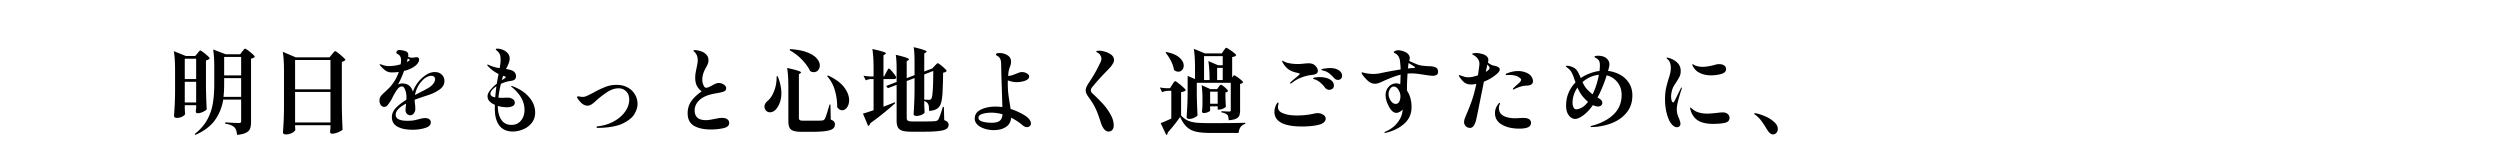 <svg fill="none" viewBox="0 0 375 25" xmlns="http://www.w3.org/2000/svg" xmlns:xlink="http://www.w3.org/1999/xlink"><clipPath id="a"><path d="m0-825h375v16490h-375z"/></clipPath><g clip-path="url(#a)"><path d="m33.484 14.94c-.187 1.148-.597 2.17-1.232 3.066-.625.887-1.6 1.629-2.926 2.226l-.126-.126c.812-.644 1.433-1.349 1.862-2.114.43-.775.714-1.587.854-2.436.15-.85.224-1.825.224-2.926v-2.576c0-1.055-.056-1.932-.168-2.632l1.876.714h2.184l.308-.42c.028-.037.075-.093.14-.168a2.1 2.1 0 0 1 .154-.182c.047-.047.089-.07.126-.07.056 0 .205.089.448.266s.471.364.686.56.322.327.322.392a.654.654 0 0 1 -.224.182c-.093.047-.205.08-.336.098v9.52c0 .41-.051.742-.154.994-.093.252-.294.453-.602.602-.299.159-.747.266-1.344.322-.047-.541-.173-.915-.378-1.12a1.854 1.854 0 0 0 -.532-.336 3.616 3.616 0 0 0 -.868-.224v-.196c1.157.065 1.843.098 2.058.098.13 0 .22-.023.266-.07.047-.047.07-.126.07-.238v-3.206zm-3.864-6.944c.037-.047.089-.107.154-.182a2.1 2.1 0 0 1 .154-.182c.047-.037.089-.056.126-.056.056 0 .2.089.434.266.233.168.453.35.658.546.205.187.308.313.308.378-.112.14-.299.238-.56.294v4.046c.019 1.157.056 2.254.112 3.29-.075.112-.257.238-.546.378-.29.14-.555.21-.798.21-.196 0-.294-.093-.294-.28 0-.019.019-.191.056-.518v-.406h-1.708v.476c.01.103.014.229.014.378l.042.476c-.037.112-.177.238-.42.378-.233.13-.513.196-.84.196a.478.478 0 0 1 -.294-.084c-.075-.056-.112-.121-.112-.196.037-.55.07-1.083.098-1.596.028-.523.047-1.204.056-2.044v-3.22c0-1.176-.06-2.133-.182-2.87l1.806.728h1.4zm6.552 3.318v-2.772h-2.548v2.772zm-6.748.546v-3.052h-1.708v3.052zm4.2.756c0 .69-.033 1.33-.098 1.918h2.646v-2.814h-2.548zm-5.908-.35v3.108h1.708v-3.108zm16.548 6.762c.01.093.014.177.014.252a.99.99 0 0 0 .028.168c-.019.103-.098.21-.238.322-.13.112-.303.205-.518.28a2.03 2.03 0 0 1 -.672.112.57.57 0 0 1 -.322-.084c-.075-.056-.112-.121-.112-.196.037-.55.07-1.083.098-1.596.028-.523.047-1.204.056-2.044v-5.6c0-1.176-.06-2.133-.182-2.87l1.946.826h5.068l.378-.462c.047-.047.103-.112.168-.196a1.32 1.32 0 0 1 .182-.196c.047-.047.089-.07.126-.07.056 0 .21.098.462.294.261.196.504.401.728.616.224.205.336.34.336.406-.121.13-.299.229-.532.294v6.86c.019 1.157.056 2.254.112 3.29-.075.112-.285.243-.63.392-.336.15-.644.224-.924.224-.215 0-.322-.093-.322-.28l.056-.56v-.434h-5.306zm5.306-5.628v-4.396h-5.306v4.396zm-5.306.392v4.578h5.306v-4.578zm19.74.546c-.877.29-1.48.5-1.806.63 0 .168.019.392.056.672.028.205.042.453.042.742 0 .215-.075.42-.224.616-.15.196-.322.294-.518.294a.711.711 0 0 1 -.518-.224.82.82 0 0 1 -.21-.56c0-.121.028-.443.084-.966-1.036.541-1.554 1.097-1.554 1.666 0 .607.579.91 1.736.91.364 0 .672-.019.924-.056.252-.047.537-.112.854-.196.373-.103.677-.154.91-.154.252 0 .453.056.602.168.159.112.238.27.238.476 0 .392-.285.672-.854.84-.56.177-1.19.266-1.89.266-.943 0-1.694-.154-2.254-.462s-.84-.784-.84-1.428c0-.485.191-.938.574-1.358.392-.42.924-.835 1.596-1.246.01-.093.014-.238.014-.434 0-.383-.065-.737-.196-1.064-.13-.336-.285-.504-.462-.504-.261 0-.5.15-.714.448-.215.29-.453.686-.714 1.19a4.04 4.04 0 0 1 -.266.504 6.983 6.983 0 0 1 -.518.714.612.612 0 0 1 -.462.21c-.205 0-.378-.093-.518-.28a1.183 1.183 0 0 1 -.196-.672c0-.233.056-.434.168-.602s.303-.373.574-.616c.495-.439.868-.821 1.12-1.148a6.454 6.454 0 0 0 1.036-1.918c-.392.047-.737.07-1.036.07-.355 0-.667-.089-.938-.266-.261-.187-.541-.457-.84-.812-.037-.037-.056-.075-.056-.112 0-.028.019-.042.056-.042.047 0 .112.014.196.042.383.159.765.238 1.148.238.215 0 .48-.019.798-.056a6.96 6.96 0 0 0 .952-.21c.037-.196.056-.415.056-.658 0-.41-.163-.705-.49-.882a1.484 1.484 0 0 0 -.098-.042.825.825 0 0 1 -.084-.07.172.172 0 0 1 -.028-.098.456.456 0 0 1 .112-.266.334.334 0 0 1 .28-.126c.224 0 .457.028.7.084s.425.135.546.238c.103.093.154.233.154.42 0 .047-.01.135-.028.266a1.386 1.386 0 0 0 .952.098c.15-.019.261-.028.336-.028.103 0 .187.028.252.084a.28.28 0 0 1 .112.238c0 .215-.084.43-.252.644-.168.215-.415.415-.742.602a4.95 4.95 0 0 1 -1.274.49 13.692 13.692 0 0 1 -.896 2.03c.205-.103.41-.154.616-.154.84 0 1.377.41 1.61 1.232a5.236 5.236 0 0 1 1.022-1.708 5.02 5.02 0 0 1 1.008-.84 2.296 2.296 0 0 1 1.274-.392c.42 0 .76.126 1.022.378.27.243.406.565.406.966 0 .485-.224.896-.672 1.232a5.804 5.804 0 0 1 -1.61.826zm-2.982-5.04c.15-.075.261-.135.336-.182.065-.037.098-.075.098-.112 0-.028-.037-.07-.112-.126a1.195 1.195 0 0 0 -.168-.112zm2.156 2.968a3.99 3.99 0 0 0 -.924 1.988l.182-.098.56-.294c.523-.261.896-.457 1.12-.588.373-.205.658-.434.854-.686s.294-.485.294-.7a.485.485 0 0 0 -.154-.378c-.093-.093-.229-.14-.406-.14-.233 0-.485.075-.756.224-.261.15-.518.373-.77.672zm13.79.7c1.027.392 1.834.938 2.422 1.638.588.69.882 1.451.882 2.282 0 .597-.168 1.11-.504 1.54s-.765.751-1.288.966a3.886 3.886 0 0 1 -1.568.336c-.868 0-1.535-.294-2.002-.882-.457-.597-.686-1.437-.686-2.52 0-.27.005-.471.014-.602a2.361 2.361 0 0 1 -.812-.532 1.118 1.118 0 0 1 -.294-.756c0-.29.135-.597.406-.924.27-.336.597-.653.98-.952.037-.261.126-.747.266-1.456a5.678 5.678 0 0 1 -1.54-1.134 98.53 98.53 0 0 0 -.084-.084c-.047-.056-.07-.103-.07-.14s.023-.056.07-.056c.037 0 .103.023.196.07.467.224.999.378 1.596.462.093-.532.14-.952.14-1.26 0-.327-.042-.597-.126-.812a1.258 1.258 0 0 0 -.322-.448c-.121-.112-.2-.187-.238-.224-.028-.028-.042-.056-.042-.084 0-.065.084-.098.252-.098s.364.033.588.098.42.154.588.266c.439.299.658.667.658 1.106 0 .29-.084.616-.252.98l-.294.602c.299.047.565.107.798.182.252.093.43.22.532.378a.88.88 0 0 1 .168.518c0 .224-.065.392-.196.504-.121.103-.317.173-.588.21-.476.056-.97.2-1.484.434a17.807 17.807 0 0 0 -.378 2.072c.047.01.117.014.21.014.14.01.294.014.462.014.177-.01.308-.014.392-.014.084-.01.196-.014.336-.014.28 0 .527.07.742.21a.62.62 0 0 1 .322.56c0 .233-.121.406-.364.518a1.89 1.89 0 0 1 -.77.154 5.22 5.22 0 0 1 -1.414-.196c0 .83.168 1.512.504 2.044.345.532.863.798 1.554.798.579 0 1.045-.21 1.4-.63.364-.42.546-.966.546-1.638 0-1.204-.616-2.324-1.848-3.36a.54.54 0 0 0 -.098-.07c-.037-.037-.056-.07-.056-.098s.019-.042.056-.042c.056 0 .135.023.238.07zm-1.106-1.4c0-.037-.033-.07-.098-.098a.592.592 0 0 0 -.168-.056.986.986 0 0 0 -.126-.042l-.126.406-.07.252c.196-.121.34-.215.434-.28.103-.075.154-.135.154-.182zm-2.296 2.492c0 .28.238.462.714.546.065-.681.126-1.237.182-1.666-.27.187-.49.378-.658.574-.159.187-.238.369-.238.546zm16.086 5.124c-.112 0-.168-.037-.168-.112s.06-.117.182-.126a6.348 6.348 0 0 0 2.394-.728c.728-.401 1.297-.891 1.708-1.47.41-.579.616-1.18.616-1.806 0-.532-.159-.947-.476-1.246a1.533 1.533 0 0 0 -1.106-.448c-.607 0-1.227.22-1.862.658-.635.439-1.171.863-1.61 1.274a3.75 3.75 0 0 1 -.574.462c-.215.14-.425.21-.63.21-.504 0-.98-.336-1.428-1.008-.093-.103-.14-.191-.14-.266 0-.037.014-.065.042-.084a.134.134 0 0 1 .098-.042c.047 0 .145.014.294.042.15.028.294.042.434.042.187 0 .392-.051.616-.154.233-.103.56-.266.98-.49a14.87 14.87 0 0 1 1.792-.854 4.592 4.592 0 0 1 1.694-.308c.579 0 1.106.121 1.582.364s.85.583 1.12 1.022c.28.439.42.943.42 1.512 0 .43-.145.905-.434 1.428-.28.523-.854 1.003-1.722 1.442-.859.43-2.086.658-3.682.686zm16.968.238c-1.064 0-1.909-.187-2.534-.56-.625-.383-.938-1.003-.938-1.862 0-.681.173-1.274.518-1.778.345-.513.873-1.017 1.582-1.512-.345-.28-.593-.574-.742-.882-.149-.317-.224-.71-.224-1.176 0-.243.019-.471.056-.686.037-.224.089-.495.154-.812.047-.196.084-.387.112-.574a2.84 2.84 0 0 0 .056-.518c0-.467-.121-.85-.364-1.148a1.076 1.076 0 0 0 -.182-.168c-.065-.056-.098-.098-.098-.126 0-.065.089-.098.266-.098.168 0 .387.037.658.112.373.084.686.247.938.49.261.233.392.537.392.91 0 .177-.028.345-.084.504-.056.15-.145.336-.266.56-.037.056-.084.14-.14.252a4.164 4.164 0 0 0 -.322.784c-.075.28-.112.55-.112.812 0 .28.056.555.168.826.112.261.247.392.406.392.196 0 .499-.117.91-.35.205-.121.383-.21.532-.266a1.05 1.05 0 0 1 .42-.098c.299 0 .565.08.798.238.233.159.35.34.35.546 0 .233-.117.397-.35.49s-.653.191-1.26.294c-1.036.168-1.815.48-2.338.938-.523.457-.784.999-.784 1.624 0 .457.135.812.406 1.064s.691.378 1.26.378c.205 0 .425-.019.658-.056s.457-.08.672-.126c.065-.01.215-.037.448-.084a3.42 3.42 0 0 1 .672-.07c.345 0 .607.07.784.21.187.13.28.317.28.56 0 .383-.285.64-.854.77a8.41 8.41 0 0 1 -1.904.196zm11.886-12.054c1.055.065 1.913.229 2.576.49.672.261 1.153.57 1.442.924.299.345.448.69.448 1.036 0 .29-.089.532-.266.728a.812.812 0 0 1 -.63.28c-.196 0-.383-.056-.56-.168-.215-.485-.588-1.017-1.12-1.596-.523-.579-1.171-1.087-1.946-1.526zm-.252 5.698c0-1.176-.061-2.133-.182-2.87 1.391.299 2.086.523 2.086.672 0 .028-.033.065-.098.112l-.224.154v6.552c0 .159.047.27.14.336.093.056.28.084.56.084h1.512c.672 0 1.083-.01 1.232-.028a.72.72 0 0 0 .252-.056.565.565 0 0 0 .182-.182c.084-.13.177-.369.28-.714.112-.345.257-.826.434-1.442h.14l.042 2.254c.243.093.406.196.49.308.093.103.14.238.14.406 0 .27-.098.485-.294.644-.187.159-.523.275-1.008.35-.485.084-1.167.126-2.044.126h-1.638c-.523 0-.929-.047-1.218-.14-.28-.084-.481-.238-.602-.462s-.182-.555-.182-.994zm5.936-1.75c1.111.513 1.918 1.101 2.422 1.764s.756 1.311.756 1.946c0 .43-.103.789-.308 1.078-.205.29-.448.434-.728.434s-.532-.154-.756-.462a8.42 8.42 0 0 0 -.322-2.436 5.492 5.492 0 0 0 -1.176-2.212zm-7.532.126c.364.905.546 1.755.546 2.548 0 .532-.079 1.003-.238 1.414-.149.41-.345.747-.588 1.008a1.26 1.26 0 0 1 -.42.322.994.994 0 0 1 -.448.112.796.796 0 0 1 -.7-.378.863.863 0 0 1 -.14-.462c0-.29.14-.565.42-.826.392-.29.728-.78 1.008-1.47s.411-1.442.392-2.254zm23.548-1.568.224-.224c.103-.112.182-.168.238-.168s.191.084.406.252c.224.168.434.35.63.546.196.187.294.313.294.378-.112.13-.289.215-.532.252a79.353 79.353 0 0 1 -.084 2.954c-.037.663-.107 1.167-.21 1.512-.093.345-.233.602-.42.77-.327.317-.793.476-1.4.476 0-.28-.009-.5-.028-.658a.851.851 0 0 0 -.126-.392c-.112-.196-.299-.336-.56-.42v.602l.028.49c0 .13.009.336.028.616-.028.121-.177.243-.448.364a2.006 2.006 0 0 1 -.798.168.479.479 0 0 1 -.294-.084c-.075-.056-.112-.121-.112-.196.037-.523.065-1.04.084-1.554.028-.513.047-1.162.056-1.946v-1.904l-1.176.448v5.516c0 .215.061.36.182.434.131.075.369.112.714.112h1.82c.719 0 1.218-.014 1.498-.042.224-.01.392-.08.504-.21.168-.27.401-.915.7-1.932h.154l.056 1.988c.243.093.411.191.504.294a.513.513 0 0 1 .154.378c0 .27-.103.48-.308.63s-.574.257-1.106.322c-.532.075-1.297.112-2.296.112h-1.862c-.579 0-1.027-.047-1.344-.14-.308-.084-.532-.247-.672-.49-.14-.233-.21-.579-.21-1.036v-5.362l-1.316.504-.252-.336 1.568-.602v-2.002c0-.821-.042-1.512-.126-2.072.756.177 1.274.317 1.554.42s.42.191.42.266c0 .037-.033.08-.098.126l-.238.154v2.534l1.176-.448v-2.072c0-.84-.042-1.55-.126-2.128.737.177 1.241.317 1.512.42.28.093.42.177.42.252 0 .028-.037.07-.112.126l-.238.154v2.702l1.106-.42.126-.042h-.028zm-7.28 1.008a5.34 5.34 0 0 1 .294-.518c.037-.056.075-.084.112-.084.084 0 .289.2.616.602.327.401.49.653.49.756-.037.15-.149.224-.336.224h-1.582v4.144c.719-.27 1.288-.495 1.708-.672l.056.14a41.57 41.57 0 0 1 -3.738 3.01.544.544 0 0 1 -.126.252.552.552 0 0 1 -.196.168l-.784-1.862c.289-.075.821-.243 1.596-.504v-4.676h-.434c-.233.01-.476.075-.728.196l-.35-.7c.28.056.625.093 1.036.112h.476v-1.246c0-1.176-.061-2.133-.182-2.87.775.168 1.307.303 1.596.406.289.093.434.177.434.252 0 .037-.037.08-.112.126l-.252.154v3.178h.098zm5.712 4.06c.261.019.495.028.7.028.149 0 .261-.037.336-.112.103-.121.177-.49.224-1.106.056-.625.089-1.661.098-3.108l-1.358.518zm15.274 2.506c.243.177.425.36.546.546.121.187.182.364.182.532 0 .159-.061.29-.182.392a.579.579 0 0 1 -.406.154c-.224 0-.443-.093-.658-.28a8.428 8.428 0 0 0 -1.722-1.134c-.047.616-.308 1.078-.784 1.386-.476.317-1.087.476-1.834.476a4.44 4.44 0 0 1 -1.358-.21c-.439-.14-.798-.34-1.078-.602-.271-.261-.406-.565-.406-.91 0-.616.308-1.069.924-1.358.616-.299 1.353-.448 2.212-.448.299 0 .635.023 1.008.07l-.084-2.814a165.591 165.591 0 0 1 -.098-3.654c-.009-.336-.056-.588-.14-.756a.909.909 0 0 0 -.406-.434 1.359 1.359 0 0 1 -.168-.112c-.047-.047-.07-.089-.07-.126 0-.065.047-.117.14-.154.103-.037.224-.056.364-.056.467 0 .877.112 1.232.336s.532.541.532.952c0 .14-.014.27-.042.392a3.295 3.295 0 0 1 -.14.434 3.967 3.967 0 0 0 -.21.826l-.042.504c.224-.019.434-.06.63-.126.196-.065.429-.154.7-.266l.42-.154a1.22 1.22 0 0 1 .322-.042c.261 0 .504.065.728.196.233.13.35.285.35.462 0 .28-.205.495-.616.644-.411.14-.835.21-1.274.21-.196 0-.411-.023-.644-.07a3.6 3.6 0 0 1 -.658-.196c-.009.084-.014.21-.014.378 0 .55.023 1.064.07 1.54.056.467.131.985.224 1.554.019.103.037.224.056.364.028.13.051.28.07.448.476.15.915.327 1.316.532.411.196.747.387 1.008.574zm-5.152.966c.579 0 .989-.107 1.232-.322s.369-.532.378-.952a6.141 6.141 0 0 0 -1.652-.238c-.504 0-.957.06-1.358.182-.392.121-.588.317-.588.588 0 .27.205.462.616.574s.868.168 1.372.168zm17.528 1.316c-.504 0-.905-.49-1.204-1.47-.299-.933-.56-1.62-.784-2.058a8.806 8.806 0 0 0 -.742-1.246 9.484 9.484 0 0 1 -.546-.812 1.311 1.311 0 0 1 -.154-.588c0-.168.042-.35.126-.546.093-.196.243-.448.448-.756.448-.681.775-1.218.98-1.61.215-.392.448-.854.7-1.386.065-.177.098-.322.098-.434a.978.978 0 0 0 -.154-.518.879.879 0 0 0 -.35-.364 1.116 1.116 0 0 0 -.168-.098c-.075-.047-.112-.084-.112-.112 0-.037.047-.065.14-.084.093-.028.201-.042.322-.042.252 0 .532.047.84.14.308.084.593.215.854.392.345.224.518.513.518.868a.836.836 0 0 1 -.126.462 3.447 3.447 0 0 1 -.364.546c-.131.15-.364.397-.7.742l-.448.462a32.822 32.822 0 0 0 -1.68 1.918.666.666 0 0 0 -.154.42c0 .15.065.29.196.42a27.81 27.81 0 0 1 1.568 1.554c.429.457.812.98 1.148 1.568.345.588.518 1.171.518 1.75 0 .261-.07.471-.21.63-.131.168-.317.252-.56.252zm18.648-8.26a.525.525 0 0 0 .07-.098.172.172 0 0 1 .14-.07c.056 0 .191.075.406.224.224.15.429.308.616.476.196.168.294.285.294.35a.747.747 0 0 1 -.448.238v3.99c0 .317-.042.574-.126.77-.075.187-.238.34-.49.462-.243.112-.607.187-1.092.224a3.581 3.581 0 0 0 -.07-.532.502.502 0 0 0 -.14-.28c-.196-.177-.49-.299-.882-.364v-.182c.635.037 1.027.056 1.176.056.093 0 .154-.019.182-.056s.042-.098.042-.182v-4.074h-5.096v1.652c.019 1.139.056 2.212.112 3.22-.065.121-.229.243-.49.364a1.876 1.876 0 0 1 -.798.182.41.41 0 0 1 -.252-.084.253.253 0 0 1 -.098-.196c.037-.55.07-1.083.098-1.596.028-.523.047-1.204.056-2.044v-2.534l1.106.476v-1.666c0-1.176-.061-2.133-.182-2.87l1.68.686h2.52l.28-.42.126-.168c.056-.084.103-.145.14-.182.047-.047.089-.07.126-.07.056 0 .21.084.462.252.252.159.485.327.7.504s.322.299.322.364c-.103.14-.303.229-.602.266v3.08zm-10.01-3.668c.905.177 1.568.457 1.988.84.429.383.644.78.644 1.19a.95.95 0 0 1 -.238.658.717.717 0 0 1 -.574.266c-.205 0-.42-.084-.644-.252a4.475 4.475 0 0 0 -.462-1.372 6.528 6.528 0 0 0 -.812-1.246zm8.484.616h-2.8v3.598h.826c0-1.176-.061-2.128-.182-2.856l1.47.63h.686zm0 1.764h-.84v1.834h.84zm-7.574 2.52c.028-.047.075-.121.14-.224.075-.103.135-.177.182-.224.047-.056.089-.084.126-.084.056 0 .215.103.476.308.271.205.523.42.756.644.233.215.35.355.35.42-.121.14-.355.233-.7.28v3.5c.308.336.639.588.994.756.355.159.779.266 1.274.322.504.047 1.204.07 2.1.07 2.399 0 4.153-.019 5.264-.056v.168a1.245 1.245 0 0 0 -.7.462c-.168.233-.271.532-.308.896h-4.242c-.905 0-1.629-.065-2.17-.196a2.911 2.911 0 0 1 -1.358-.7c-.364-.336-.7-.835-1.008-1.498-.457.681-1.078 1.465-1.862 2.352v.042c0 .14-.07.243-.21.308l-.84-1.778c.383-.14.915-.369 1.596-.686v-4.158h-.518c-.28.01-.569.075-.868.196l-.336-.7c.28.056.625.093 1.036.112h.49zm6.958.35.112-.154a2.76 2.76 0 0 1 .126-.14.186.186 0 0 1 .112-.042c.056 0 .173.065.35.196.177.13.341.275.49.434.149.15.224.257.224.322a.576.576 0 0 1 -.154.126.703.703 0 0 1 -.238.07v.728l.014.448c.009.345.028.658.056.938-.037.093-.173.196-.406.308a1.492 1.492 0 0 1 -.616.154h-.21v-.49h-1.134v.63c0 .065-.107.145-.322.238s-.434.14-.658.14a.226.226 0 0 1 -.182-.084.348.348 0 0 1 -.056-.196c.028-.261.047-.509.056-.742l.014-.35v-.686c0-.84-.042-1.545-.126-2.114l1.33.588h.98zm-1.274.7v1.806h1.134v-1.806zm12.068-1.218c-.047 0-.07-.019-.07-.056 0-.047.028-.098.084-.154.103-.103.322-.294.658-.574.476-.383.714-.607.714-.672 0-.028-.028-.051-.084-.07a1.098 1.098 0 0 0 -.168-.042 2.2 2.2 0 0 0 -.112-.042 4.123 4.123 0 0 1 -.378-.084c-.429-.121-.784-.294-1.064-.518a3.102 3.102 0 0 1 -.63-.714c-.14-.215-.21-.364-.21-.448 0-.047.009-.07.028-.07s.061.019.126.056c.112.075.215.13.308.168.177.084.448.154.812.21s.751.084 1.162.084c.149 0 .401-.019.756-.056s.607-.056.756-.056c.187 0 .35.019.49.056.261.075.476.22.644.434.177.215.266.43.266.644 0 .196-.079.34-.238.434-.159.093-.397.154-.714.182a6.339 6.339 0 0 0 -1.428.35 4.899 4.899 0 0 0 -1.498.84c-.093.065-.163.098-.21.098zm7.112-.546a.769.769 0 0 1 -.602-.294 5.549 5.549 0 0 0 -.7-.672 2.125 2.125 0 0 0 -.672-.364 2.546 2.546 0 0 0 -.252-.07 2.643 2.643 0 0 1 -.196-.056c-.047-.028-.07-.056-.07-.084 0-.065.163-.121.49-.168.336-.047.597-.07.784-.07.588 0 1.041.117 1.358.35.317.224.476.49.476.798a.599.599 0 0 1 -.616.63zm-1.316 1.484c-.243 0-.457-.112-.644-.336a4.146 4.146 0 0 0 -.658-.714 2.743 2.743 0 0 0 -.756-.476 7.085 7.085 0 0 0 -.238-.084c-.084-.037-.126-.07-.126-.098 0-.065.103-.112.308-.14.215-.037.429-.056.644-.056.644 0 1.167.117 1.568.35s.602.537.602.91c0 .215-.075.378-.224.49a.825.825 0 0 1 -.476.154zm-4.046 5.502c-1.811 0-3.029-.308-3.654-.924a1.687 1.687 0 0 1 -.518-1.26c0-.28.037-.518.112-.714.065-.205.14-.373.224-.504.093-.13.163-.196.21-.196s.07.037.07.112c0 .037-.014.121-.042.252-.028.13-.042.243-.042.336a.81.81 0 0 0 .252.616c.168.159.439.294.812.406.448.15 1.045.224 1.792.224.887 0 1.745-.093 2.576-.28.205-.047.378-.07.518-.07.308 0 .583.08.826.238.252.15.378.345.378.588 0 .392-.299.686-.896.882a6.53 6.53 0 0 1 -1.12.21 12.6 12.6 0 0 1 -1.498.084zm19.026-9.044c.373 0 .691.056.952.168.261.103.392.331.392.686 0 .215-.079.369-.238.462a1.28 1.28 0 0 1 -.602.126c-.131 0-.513-.047-1.148-.14a26.55 26.55 0 0 0 -1.064-.154 7.78 7.78 0 0 0 -.938-.07c-.131 0-.327.01-.588.028-.056.896-.084 1.6-.084 2.114v.434c.457.69.686 1.517.686 2.478 0 1.017-.369 1.853-1.106 2.506-.737.644-1.643 1.092-2.716 1.344a.588.588 0 0 1 -.14.028c-.065 0-.098-.023-.098-.07 0-.056.047-.098.14-.126.793-.336 1.414-.807 1.862-1.414.457-.616.695-1.227.714-1.834v-.084c-.065.121-.201.238-.406.35-.196.112-.373.168-.532.168-.448 0-.849-.378-1.204-1.134-.271-.541-.406-1.055-.406-1.54s.154-.896.462-1.232a1.519 1.519 0 0 1 1.162-.518c.196 0 .387.047.574.14 0-.112.009-.299.028-.56 0-.159.009-.453.028-.882-.747.187-1.666.532-2.758 1.036-.429.215-.789.322-1.078.322-.271 0-.527-.07-.77-.21-.196-.112-.453-.345-.77-.7-.317-.364-.476-.607-.476-.728 0-.047.033-.07.098-.07.037 0 .107.019.21.056.112.028.21.051.294.07.429.075.803.112 1.12.112.355 0 .677-.028.966-.084a58.162 58.162 0 0 1 3.164-.588 13.559 13.559 0 0 0 -.098-1.288 1.66 1.66 0 0 0 -.238-.686.956.956 0 0 0 -.406-.392 2.947 2.947 0 0 0 -.168-.098c-.075-.047-.112-.098-.112-.154s.075-.112.224-.168c.159-.065.299-.098.42-.098.187 0 .406.037.658.112.383.112.658.261.826.448a.878.878 0 0 1 .266.616c0 .084-.028.229-.084.434.532.243.957.425 1.274.546.327.112.691.177 1.092.196.177.028.383.042.616.042zm-2.548.28h.168c.093-.01.159-.019.196-.028.047-.019.07-.042.07-.07 0-.056-.07-.121-.21-.196l-.742-.462a.433.433 0 0 0 -.028.126l-.084.686zm-2.464 5.376c.243 0 .42-.112.532-.336.121-.233.182-.5.182-.798 0-.345-.103-.677-.308-.994-.196-.317-.425-.476-.686-.476-.233 0-.425.126-.574.378-.14.243-.21.5-.21.77 0 .196.047.41.14.644.103.233.233.43.392.588.168.15.345.224.532.224zm15.106-4.438c-.504.439-1.129.807-1.876 1.106a3.91 3.91 0 0 0 -.07.378c-.103.513-.303 1.507-.602 2.982-.289 1.465-.467 2.31-.532 2.534-.103.336-.224.593-.364.77a.613.613 0 0 1 -.518.266.896.896 0 0 1 -.616-.238.866.866 0 0 1 -.266-.658c0-.112.019-.238.056-.378.047-.14.121-.336.224-.588.355-.812.653-1.568.896-2.268.243-.71.462-1.53.658-2.464a4.14 4.14 0 0 1 -.812.084 1.69 1.69 0 0 1 -.896-.238c-.252-.168-.532-.48-.84-.938-.047-.075-.07-.13-.07-.168 0-.047.019-.07.056-.07a.15.15 0 0 1 .084.028c.037.01.079.023.126.042.271.093.49.163.658.21.177.037.359.056.546.056.14 0 .336-.023.588-.07.317-.075.583-.15.798-.224.084-.532.149-.994.196-1.386.019-.093.028-.205.028-.336 0-.308-.089-.574-.266-.798-.168-.224-.415-.42-.742-.588-.056-.037-.084-.07-.084-.098 0-.037.065-.07.196-.098a2.36 2.36 0 0 1 1.008.028c.205.037.392.089.56.154.177.075.331.177.462.308.14.121.21.303.21.546 0 .084-.023.205-.07.364.075.056.21.145.406.266.131.075.247.126.35.154.112.019.182.033.21.042.28.065.485.14.616.224a.374.374 0 0 1 .196.35c0 .205-.168.443-.504.714zm-1.582-.364c.373-.233.56-.42.56-.56a.39.39 0 0 0 -.084-.238 1.544 1.544 0 0 0 -.252-.308zm6.314.238a1.4 1.4 0 0 1 .56.532c.131.215.196.42.196.616 0 .224-.084.392-.252.504-.159.103-.378.159-.658.168a3.66 3.66 0 0 0 -.91.14c-.457.15-.779.28-.966.392a1.163 1.163 0 0 1 -.154.056c-.047 0-.07-.019-.07-.056 0-.028.014-.07.042-.126l.336-.322c.056-.047.163-.14.322-.28.168-.14.299-.266.392-.378.093-.121.14-.224.14-.308s-.075-.182-.224-.294a1.844 1.844 0 0 0 -.742-.336 3.75 3.75 0 0 0 -.756-.084l-.42.014c-.112 0-.168-.028-.168-.084 0-.075.061-.13.182-.168.588-.233 1.143-.35 1.666-.35.532 0 1.027.121 1.484.364zm-.77 6.664c.616 0 .994.13 1.134.392a.511.511 0 0 1 .098.322c0 .336-.154.57-.462.7-.299.13-.733.196-1.302.196-1.045 0-1.913-.2-2.604-.602-.691-.401-1.036-.975-1.036-1.722 0-.401.098-.76.294-1.078.187-.308.322-.462.406-.462.037 0 .056.019.056.056a.965.965 0 0 1 -.07.224c-.047.112-.075.21-.084.294a1.515 1.515 0 0 0 .112.812c.093.187.243.35.448.49.159.112.406.215.742.308.345.084.733.126 1.162.126l.588-.028zm12.782-7.042a4.786 4.786 0 0 1 1.82.574 3.55 3.55 0 0 1 1.33 1.246c.336.523.504 1.143.504 1.862 0 .933-.247 1.736-.742 2.408s-1.157 1.2-1.988 1.582c-.831.383-1.75.62-2.758.714-.28.019-.495.028-.644.028-.093 0-.14-.028-.14-.084 0-.028.028-.051.084-.07a.794.794 0 0 1 .182-.056c.065-.019.121-.033.168-.042 1.325-.392 2.361-.966 3.108-1.722.747-.765 1.12-1.713 1.12-2.842 0-.747-.21-1.381-.63-1.904a2.892 2.892 0 0 0 -1.61-1.036c-.42 1.307-.882 2.417-1.386 3.332.187.093.313.168.378.224.233.168.35.355.35.56a.534.534 0 0 1 -.182.406.711.711 0 0 1 -.476.154c-.196 0-.448-.07-.756-.21-.457.653-.933 1.162-1.428 1.526s-.91.546-1.246.546c-.205 0-.415-.075-.63-.224-.205-.15-.378-.373-.518-.672-.131-.299-.196-.658-.196-1.078 0-.719.126-1.372.378-1.96a4.86 4.86 0 0 1 1.036-1.54 42.297 42.297 0 0 0 -.224-.63 5.106 5.106 0 0 0 -.336-.812 1.74 1.74 0 0 0 -.336-.476 2.936 2.936 0 0 0 -.392-.336c-.112-.084-.168-.14-.168-.168 0-.047.075-.07.224-.07.14 0 .303.028.49.084s.369.135.546.238c.215.13.387.313.518.546.14.233.294.555.462.966.429-.29.887-.523 1.372-.7a5.942 5.942 0 0 1 1.442-.364c.037-.299.056-.602.056-.91 0-.224-.037-.415-.112-.574s-.215-.299-.42-.42a3.102 3.102 0 0 1 -.21-.126c-.047-.037-.07-.07-.07-.098 0-.047.056-.084.168-.112.121-.028.233-.042.336-.042.56 0 .989.126 1.288.378s.448.555.448.91c0 .187-.056.471-.168.854zm-3.136 2.758c.299.308.574.555.826.742.42-.84.733-1.815.938-2.926a4.395 4.395 0 0 0 -2.45 1.092c.196.457.425.821.686 1.092zm-1.638 2.996c.224 0 .495-.08.812-.238.317-.168.639-.462.966-.882a6.239 6.239 0 0 1 -.938-.98 5.717 5.717 0 0 1 -.644-1.162 3.934 3.934 0 0 0 -.742 2.324c0 .224.047.439.14.644.103.196.238.294.406.294zm15.106 2.688c-.196 0-.411-.103-.644-.308a2.373 2.373 0 0 1 -.532-.77c-.401-.896-.602-1.923-.602-3.08 0-.607.042-1.13.126-1.568.093-.448.224-.947.392-1.498.121-.355.21-.658.266-.91.056-.261.084-.527.084-.798a2.19 2.19 0 0 0 -.112-.7 1.133 1.133 0 0 0 -.35-.546 1.332 1.332 0 0 0 -.112-.098c-.047-.047-.07-.084-.07-.112 0-.019.009-.033.028-.042a.264.264 0 0 1 .084-.014c.028 0 .107.019.238.056.504.14.924.373 1.26.7.345.317.518.747.518 1.288 0 .29-.056.55-.168.784-.112.233-.28.523-.504.868-.159.233-.289.439-.392.616-.093.168-.168.35-.224.546a3.678 3.678 0 0 0 -.154.994c0 .215.028.415.084.602.065.177.14.266.224.266.037 0 .075-.023.112-.07.037-.056.079-.126.126-.21.149-.29.308-.607.476-.952.177-.355.313-.63.406-.826a.489.489 0 0 1 .084-.126c.028-.037.051-.056.07-.056.028 0 .042.019.042.056a.537.537 0 0 1 -.042.168 23.37 23.37 0 0 0 -.49 1.624c-.159.597-.238 1.073-.238 1.428 0 .261.028.495.084.7.056.196.14.425.252.686.056.13.103.266.14.406.047.13.07.252.07.364a.502.502 0 0 1 -.532.532zm5.138-7.784c-.653 0-1.213-.117-1.68-.35a1.98 1.98 0 0 1 -.672-.476 2.61 2.61 0 0 1 -.406-.574.548.548 0 0 1 -.056-.21c0-.047.014-.07.042-.07.019 0 .065.023.14.07l.182.112c.383.15.784.224 1.204.224.243 0 .546-.033.91-.098a8.73 8.73 0 0 0 1.022-.238 1.83 1.83 0 0 1 .518-.07c.308 0 .555.065.742.196.196.13.294.317.294.56 0 .336-.238.574-.714.714s-.985.21-1.526.21zm.294 7.28c-.877 0-1.591-.145-2.142-.434-.551-.299-.947-.789-1.19-1.47-.075-.243-.112-.397-.112-.462 0-.056.019-.084.056-.084s.079.028.126.084a3.146 3.146 0 0 0 .7.504c.196.093.448.173.756.238.271.056.579.084.924.084.355 0 .859-.037 1.512-.112.392-.047.653-.07.784-.07.336 0 .593.08.77.238.187.159.28.355.28.588 0 .383-.233.63-.7.742-.467.103-1.055.154-1.764.154zm8.246 1.078a8.82 8.82 0 0 1 -.378-.588 13.632 13.632 0 0 0 -.658-.98 4.663 4.663 0 0 0 -.77-.784 1.273 1.273 0 0 0 -.182-.126c-.065-.047-.098-.084-.098-.112 0-.056.047-.084.14-.084.075 0 .159.014.252.042.336.065.756.205 1.26.42s.943.49 1.316.826c.383.327.574.681.574 1.064 0 .252-.075.453-.224.602a.652.652 0 0 1 -.49.224c-.252 0-.499-.168-.742-.504z" fill="#000"/></g></svg>